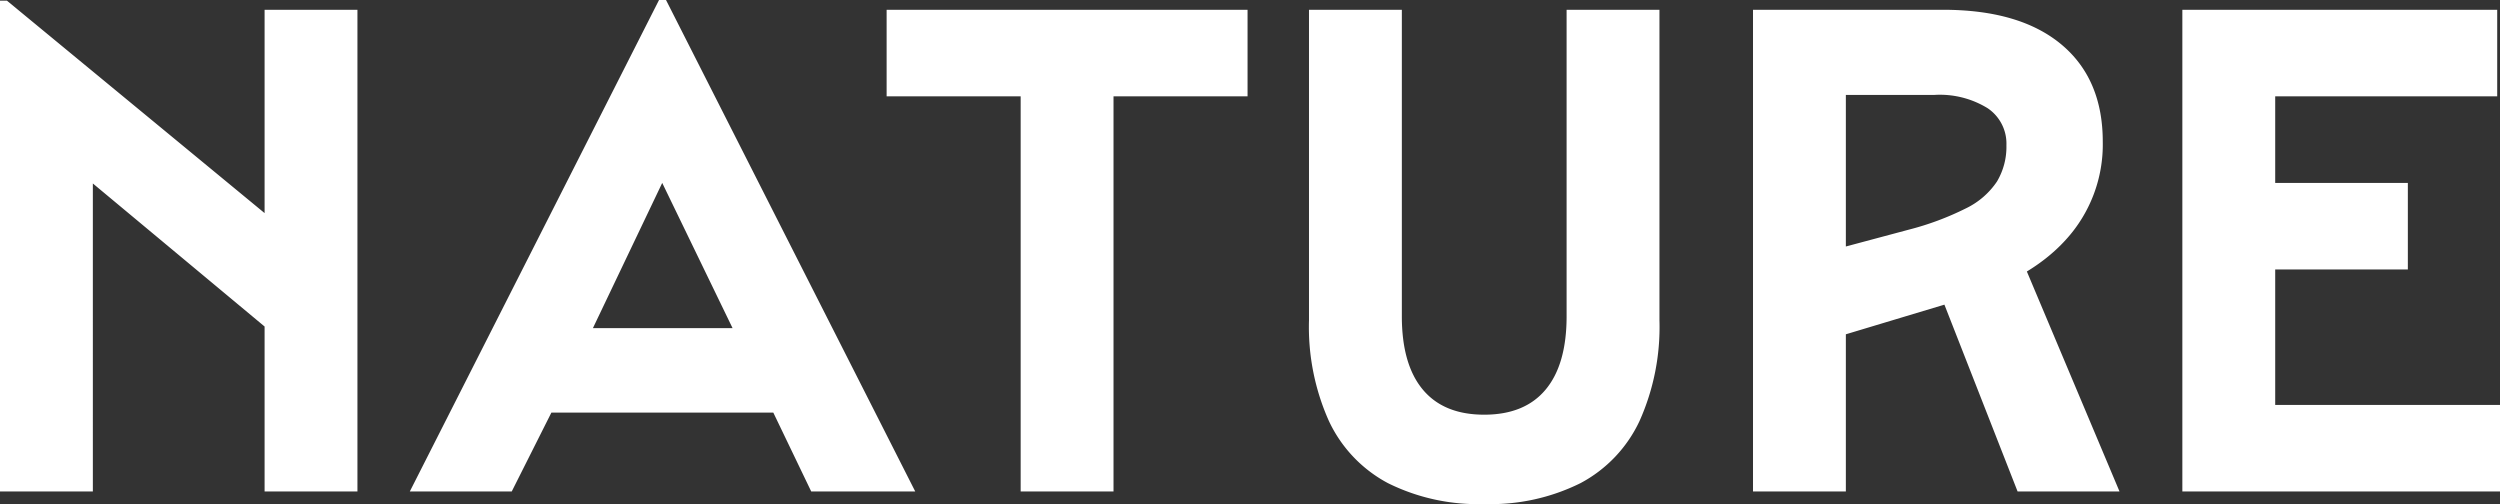 <svg xmlns="http://www.w3.org/2000/svg" width="322.29" height="64.98" viewBox="0 0 322.29 64.98"><rect x="0" y="0" width="322.29" height="64.98" fill="#333333" stroke="none"/><path d="M-159.48-63.27h.9l38.97,32.13v14.67l-33.93-28.26,6.03-2.79V0h-11.97Zm34.11,1.17h11.97V0h-11.97Zm50.85-1.26h.9L-41.49,0H-54.9l-7.83-16.29L-78.12-48.06l7.92.09L-85.32-16.29-93.51,0h-13.14Zm-14.94,42.3H-58.5l5.49,10.89H-94.95ZM-27.9-50.94H-45.18V-62.1H1.35v11.16H-15.93V0H-27.9ZM9.27-62.1H21.24v39.51q0,6.21,2.7,9.45T31.86-9.9q5.22,0,7.92-3.24t2.7-9.45V-62.1H54.45v40.05A29.618,29.618,0,0,1,51.885-9.09,17.43,17.43,0,0,1,44.28-1.08a26.04,26.04,0,0,1-12.42,2.7,26.04,26.04,0,0,1-12.42-2.7,17.43,17.43,0,0,1-7.605-8.01A29.618,29.618,0,0,1,9.27-22.05Zm57.24,0H90.99q9.9,0,15.255,4.455T111.6-45.09a18.18,18.18,0,0,1-4.77,12.645q-4.77,5.265-14.04,7.875L72.45-18.45V-29.97l14.13-3.78A36.7,36.7,0,0,0,93.96-36.5a10.093,10.093,0,0,0,4.005-3.465,8.771,8.771,0,0,0,1.215-4.68,5.5,5.5,0,0,0-2.43-4.77,11.76,11.76,0,0,0-6.84-1.71H72.45L78.48-61.2V0H66.51ZM88.74-30.33l11.07-2.79L113.76,0H100.62ZM121.86-62.1h40.59v11.16H127.8l6.03-10.26V-.9L127.8-11.16h35.01V0H121.86Zm5.94,22.32h23.13v11.16H127.8Z" transform="translate(159.48 63.36)" fill="#fff"/></svg>